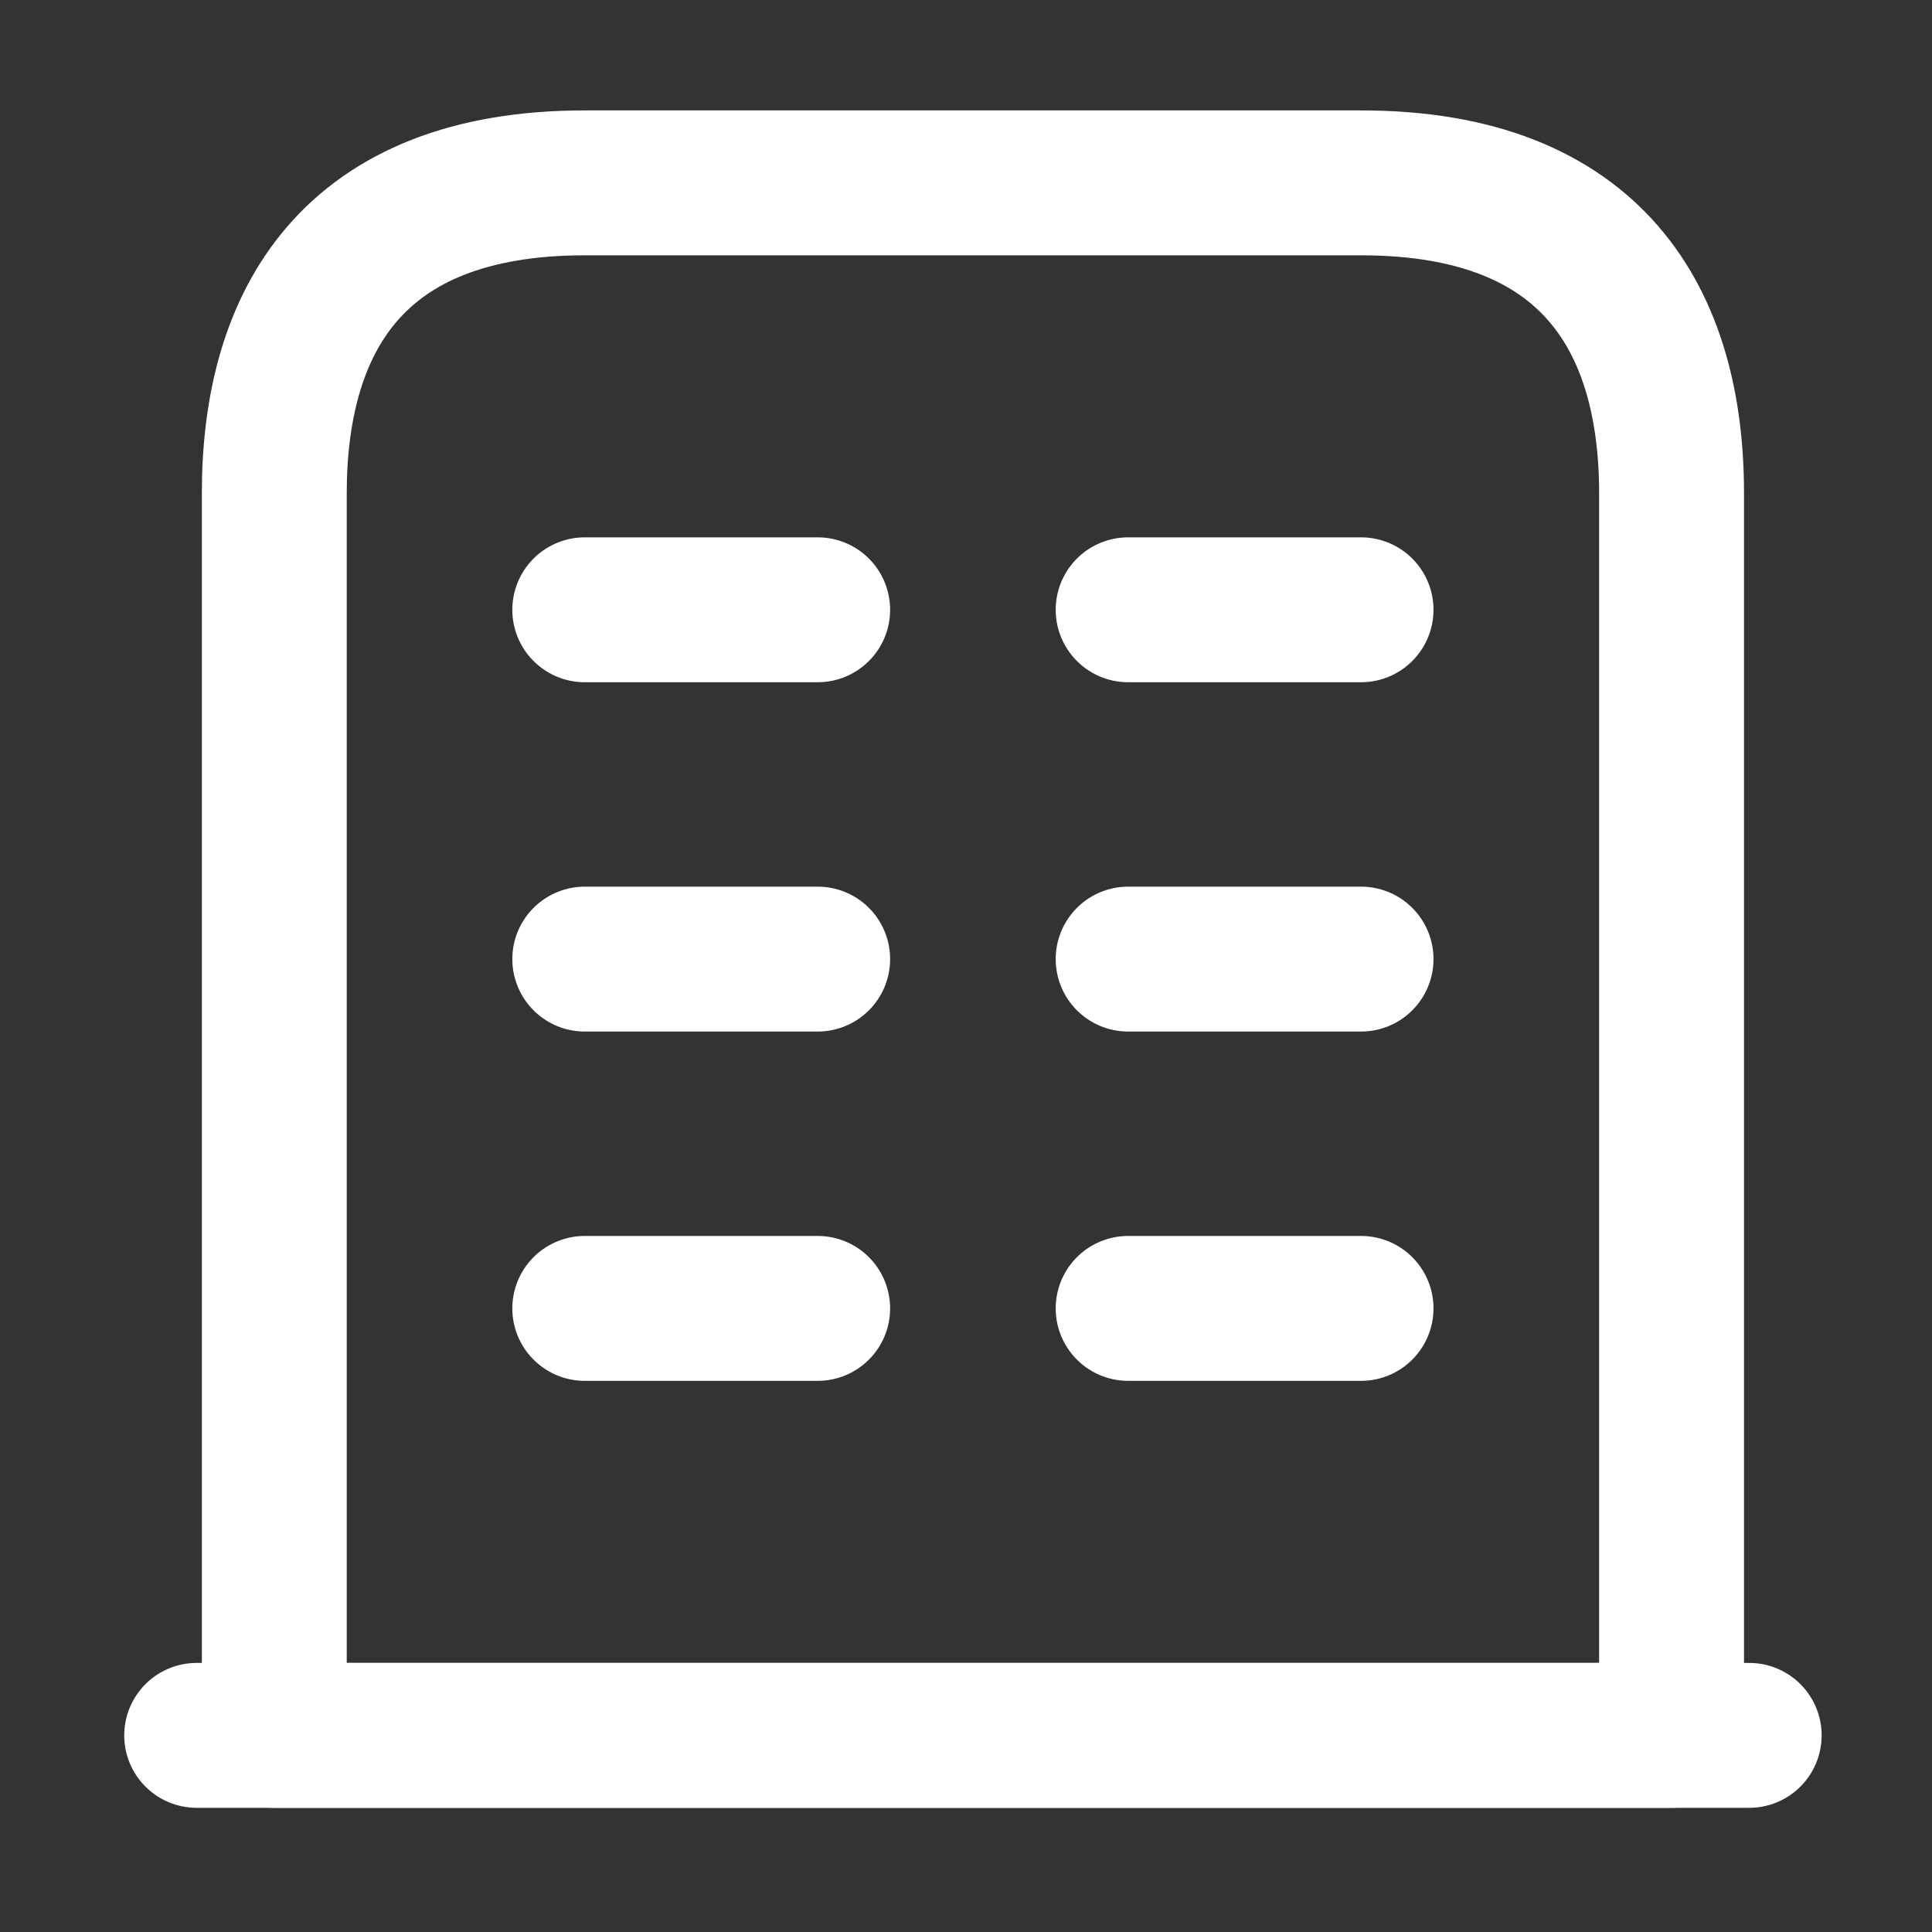<svg width="40" height="40" viewBox="0 0 40 40" fill="none" xmlns="http://www.w3.org/2000/svg">
<rect x="0" y="0" width="40" height="40" fill="#333333" stroke="none"/>
<path d="M4.072 35.929H36.215" stroke="white" stroke-width="3" stroke-miterlimit="10" stroke-linecap="round" stroke-linejoin="round"/>
<path d="M28.179 3.786H12.107C7.286 3.786 5.679 6.663 5.679 10.214V35.929H34.608V10.214C34.608 6.663 33 3.786 28.179 3.786Z" stroke="white" stroke-width="3" stroke-miterlimit="10" stroke-linecap="round" stroke-linejoin="round"/>
<path d="M12.107 27.089H16.929" stroke="white" stroke-width="3" stroke-miterlimit="10" stroke-linecap="round" stroke-linejoin="round"/>
<path d="M23.357 27.089H28.179" stroke="white" stroke-width="3" stroke-miterlimit="10" stroke-linecap="round" stroke-linejoin="round"/>
<path d="M12.107 19.857H16.929" stroke="white" stroke-width="3" stroke-miterlimit="10" stroke-linecap="round" stroke-linejoin="round"/>
<path d="M23.357 19.857H28.179" stroke="white" stroke-width="3" stroke-miterlimit="10" stroke-linecap="round" stroke-linejoin="round"/>
<path d="M12.107 12.625H16.929" stroke="white" stroke-width="3" stroke-miterlimit="10" stroke-linecap="round" stroke-linejoin="round"/>
<path d="M23.357 12.625H28.179" stroke="white" stroke-width="3" stroke-miterlimit="10" stroke-linecap="round" stroke-linejoin="round"/>
</svg>
